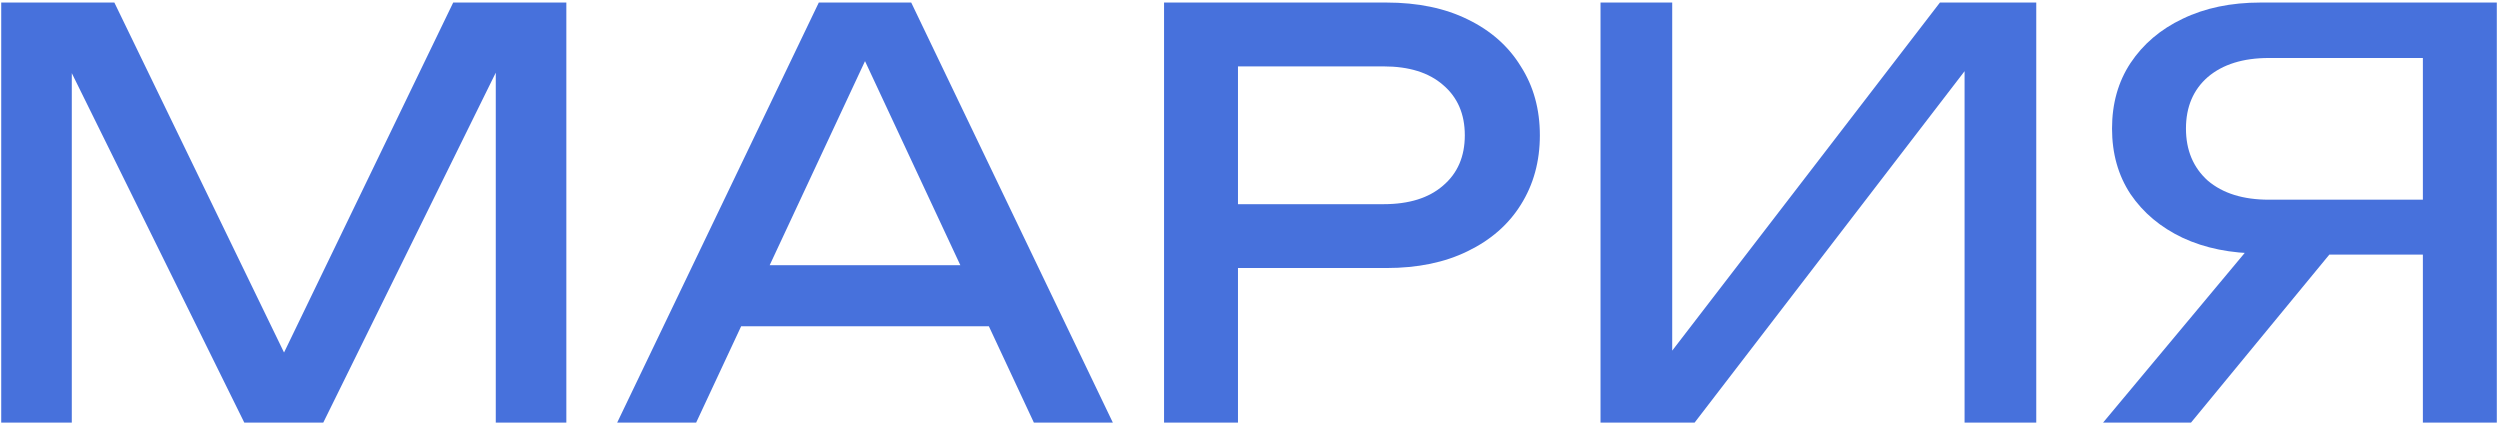 <?xml version="1.0" encoding="UTF-8"?> <svg xmlns="http://www.w3.org/2000/svg" width="491" height="83" viewBox="0 0 491 83" fill="none"><path d="M111.23 0.5V83H97.37V4.9L101.88 5.12L63.49 83H47.98L9.59 5.23L14.1 5.01V83H0.24V0.5H22.46L59.42 76.73H52.16L89.01 0.5H111.23Z" fill="#4771DC"></path><path d="M140.683 64.08V52.09H198.323V64.08H140.683ZM178.963 0.5L218.563 83H203.053L167.083 6H172.693L136.723 83H121.213L160.813 0.5H178.963Z" fill="#4771DC"></path><path d="M272.289 0.5C278.449 0.5 283.766 1.6 288.239 3.8C292.786 6 296.269 9.08 298.689 13.04C301.182 16.927 302.429 21.437 302.429 26.57C302.429 31.703 301.182 36.25 298.689 40.21C296.269 44.097 292.786 47.14 288.239 49.34C283.766 51.54 278.449 52.64 272.289 52.64H235.219V40.1H271.739C276.726 40.1 280.612 38.89 283.399 36.47C286.259 34.05 287.689 30.75 287.689 26.57C287.689 22.39 286.259 19.09 283.399 16.67C280.612 14.25 276.726 13.04 271.739 13.04H236.649L243.139 5.78V83H228.619V0.5H272.289Z" fill="#4771DC"></path><path d="M314.342 83V0.5H328.422V76.18L323.472 75.3L381.002 0.5H399.922V83H385.842V6.66L390.792 7.54L332.822 83H314.342Z" fill="#4771DC"></path><path d="M480.363 39.22V50H444.063L443.953 49.78C438.16 49.78 433.063 48.753 428.663 46.7C424.337 44.647 420.927 41.787 418.433 38.12C416.013 34.453 414.803 30.163 414.803 25.25C414.803 20.337 416.013 16.047 418.433 12.38C420.927 8.64 424.337 5.743 428.663 3.69C433.063 1.563 438.16 0.5 443.953 0.5H490.373V83H475.853V4.9L482.343 11.39H445.603C440.543 11.39 436.547 12.637 433.613 15.13C430.753 17.623 429.323 20.997 429.323 25.25C429.323 29.503 430.753 32.913 433.613 35.48C436.547 37.973 440.543 39.22 445.603 39.22H480.363ZM462.103 44.39L430.313 83H413.043L445.273 44.39H462.103Z" fill="#4771DC"></path></svg> 